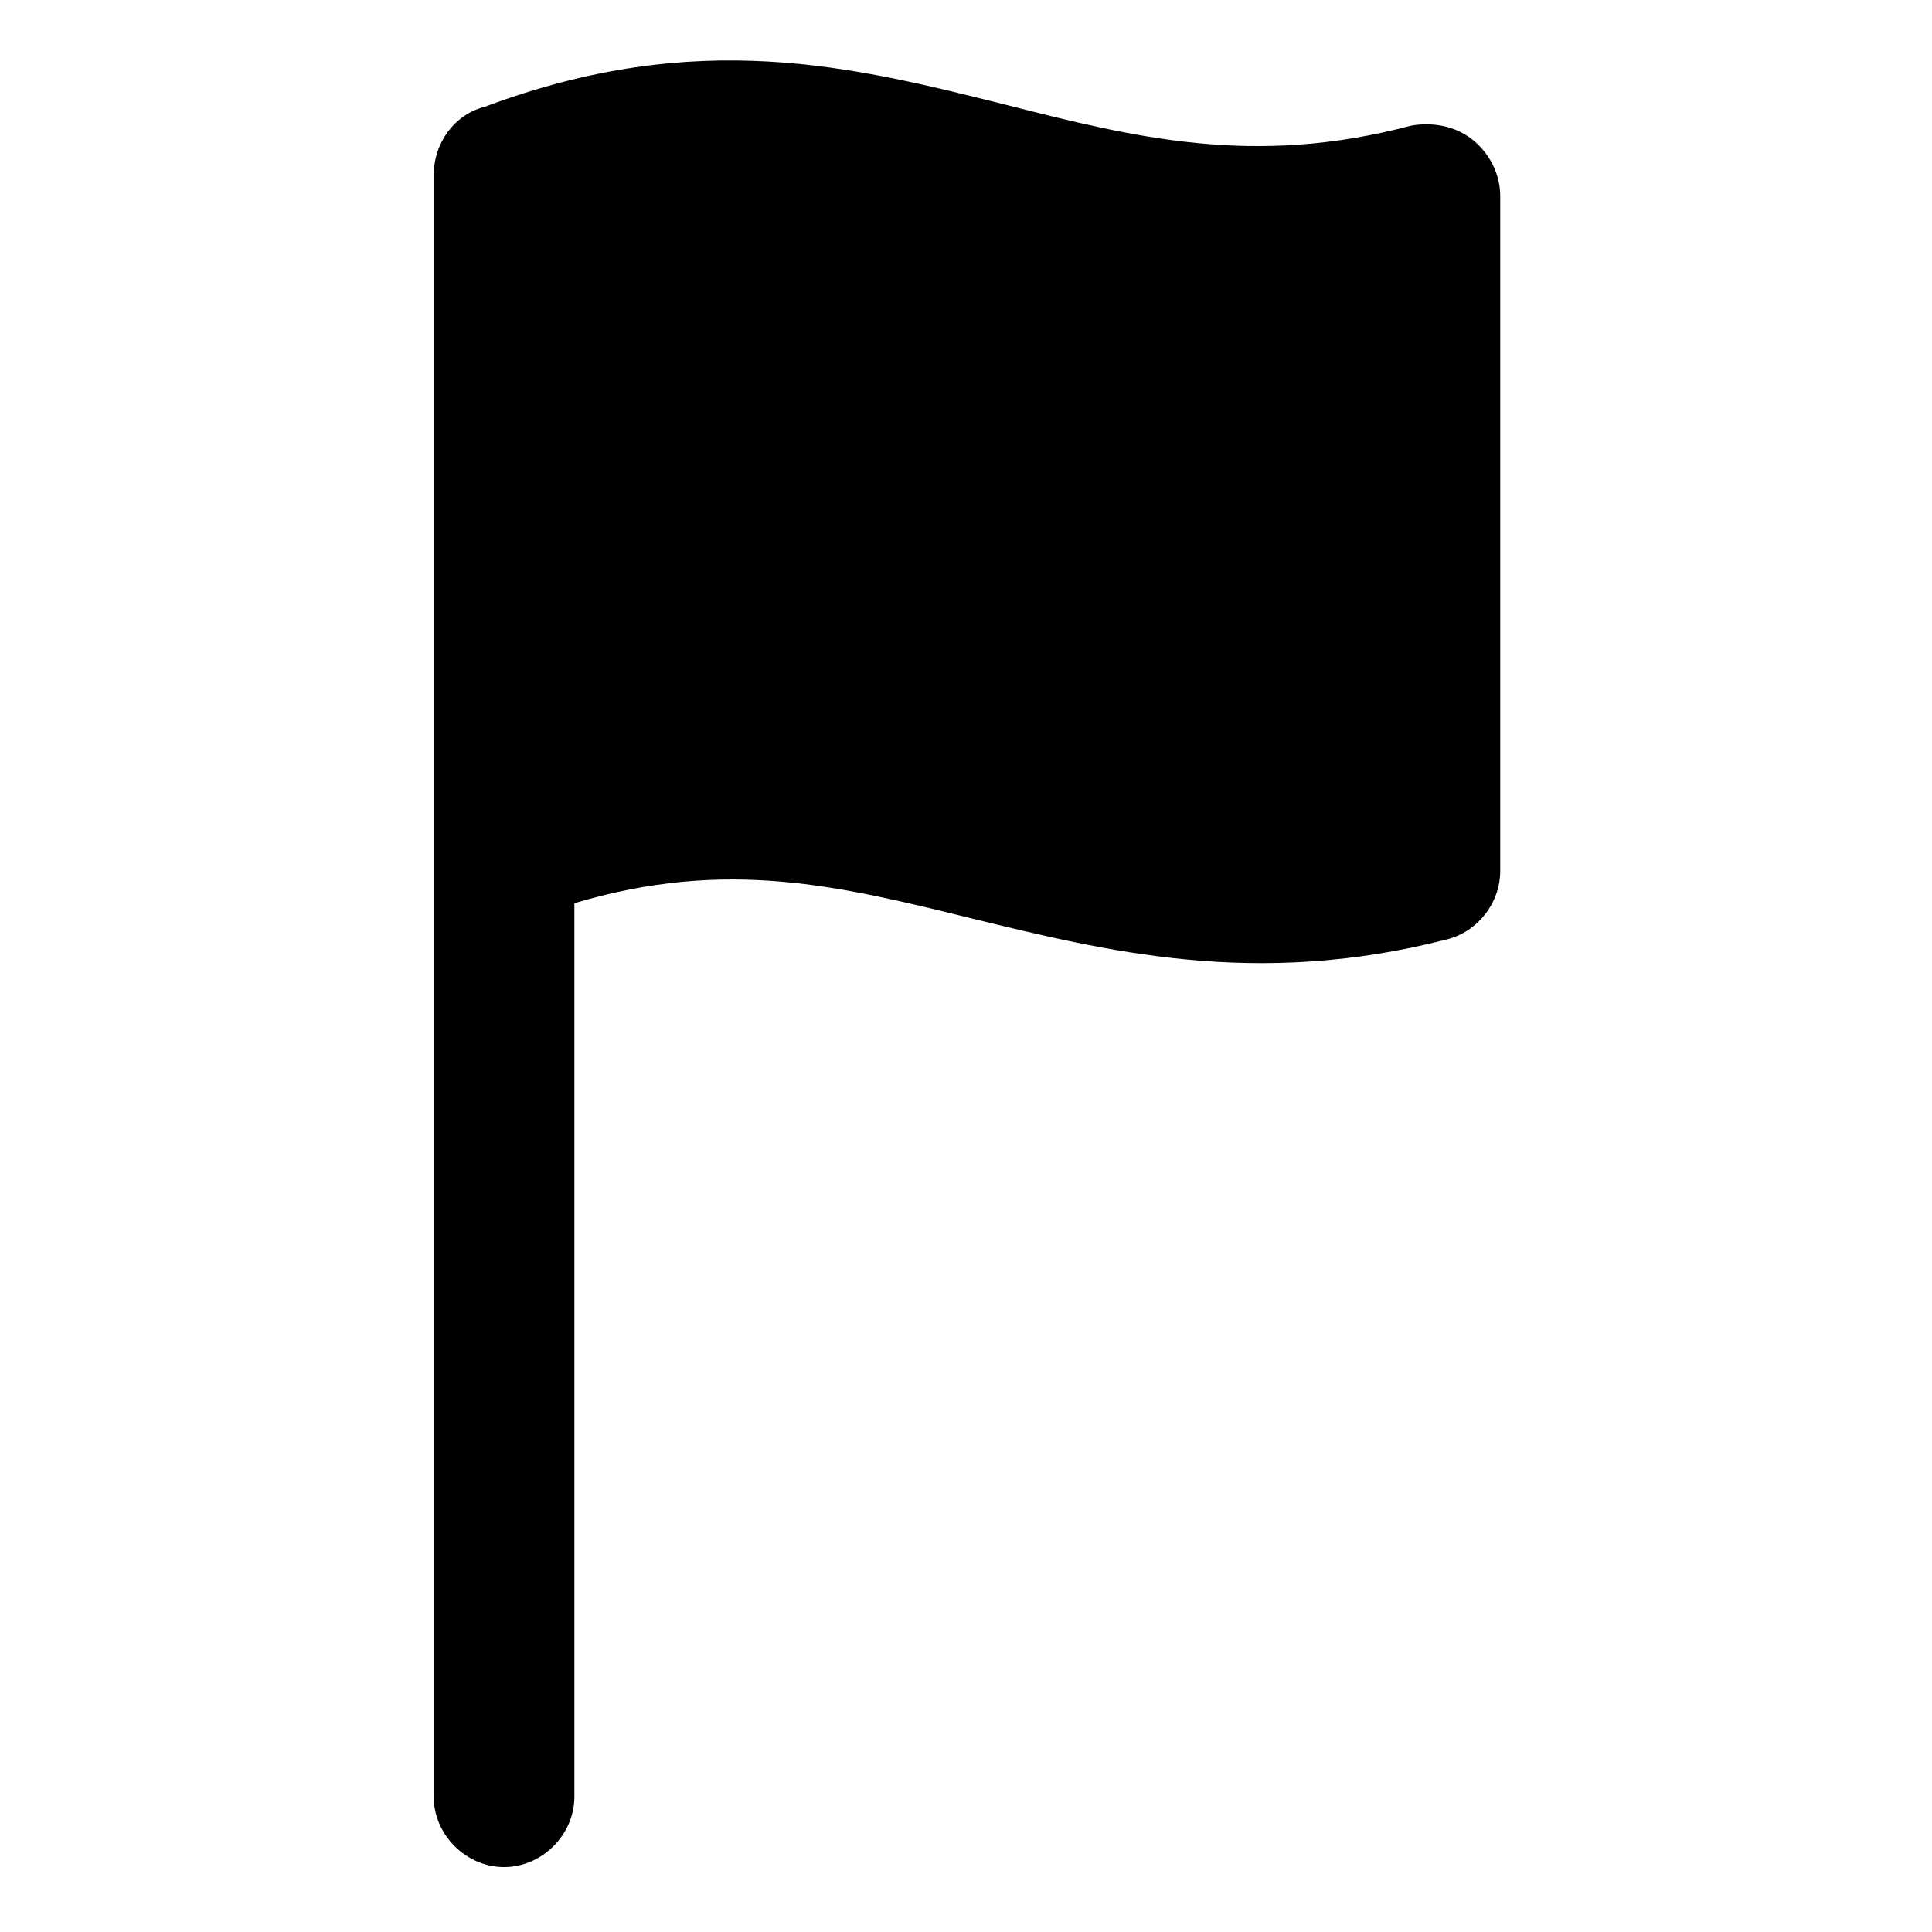 <?xml version="1.0" encoding="UTF-8"?>
<!-- Uploaded to: SVG Repo, www.svgrepo.com, Generator: SVG Repo Mixer Tools -->
<svg fill="#000000" width="800px" height="800px" version="1.1" viewBox="144 144 512 512" xmlns="http://www.w3.org/2000/svg">
 <path d="m534.01 180.84c-4.535-3.527-10.578-4.535-16.121-3.527-41.816 11.082-73.555 3.023-107.31-5.543-40.305-10.078-81.617-20.656-138.04 0.504-8.062 2.016-13.602 9.574-13.602 18.137v429.75c0 10.078 8.566 18.641 18.641 18.641 10.078 0 18.641-8.566 18.641-18.641v-236.79c40.305-12.09 70.535-4.535 105.3 4.031 35.266 8.566 75.066 18.641 125.95 5.543 8.062-2.016 14.105-9.574 14.105-18.137v-178.85c0-6.047-3.023-11.59-7.559-15.117z"/>
</svg>